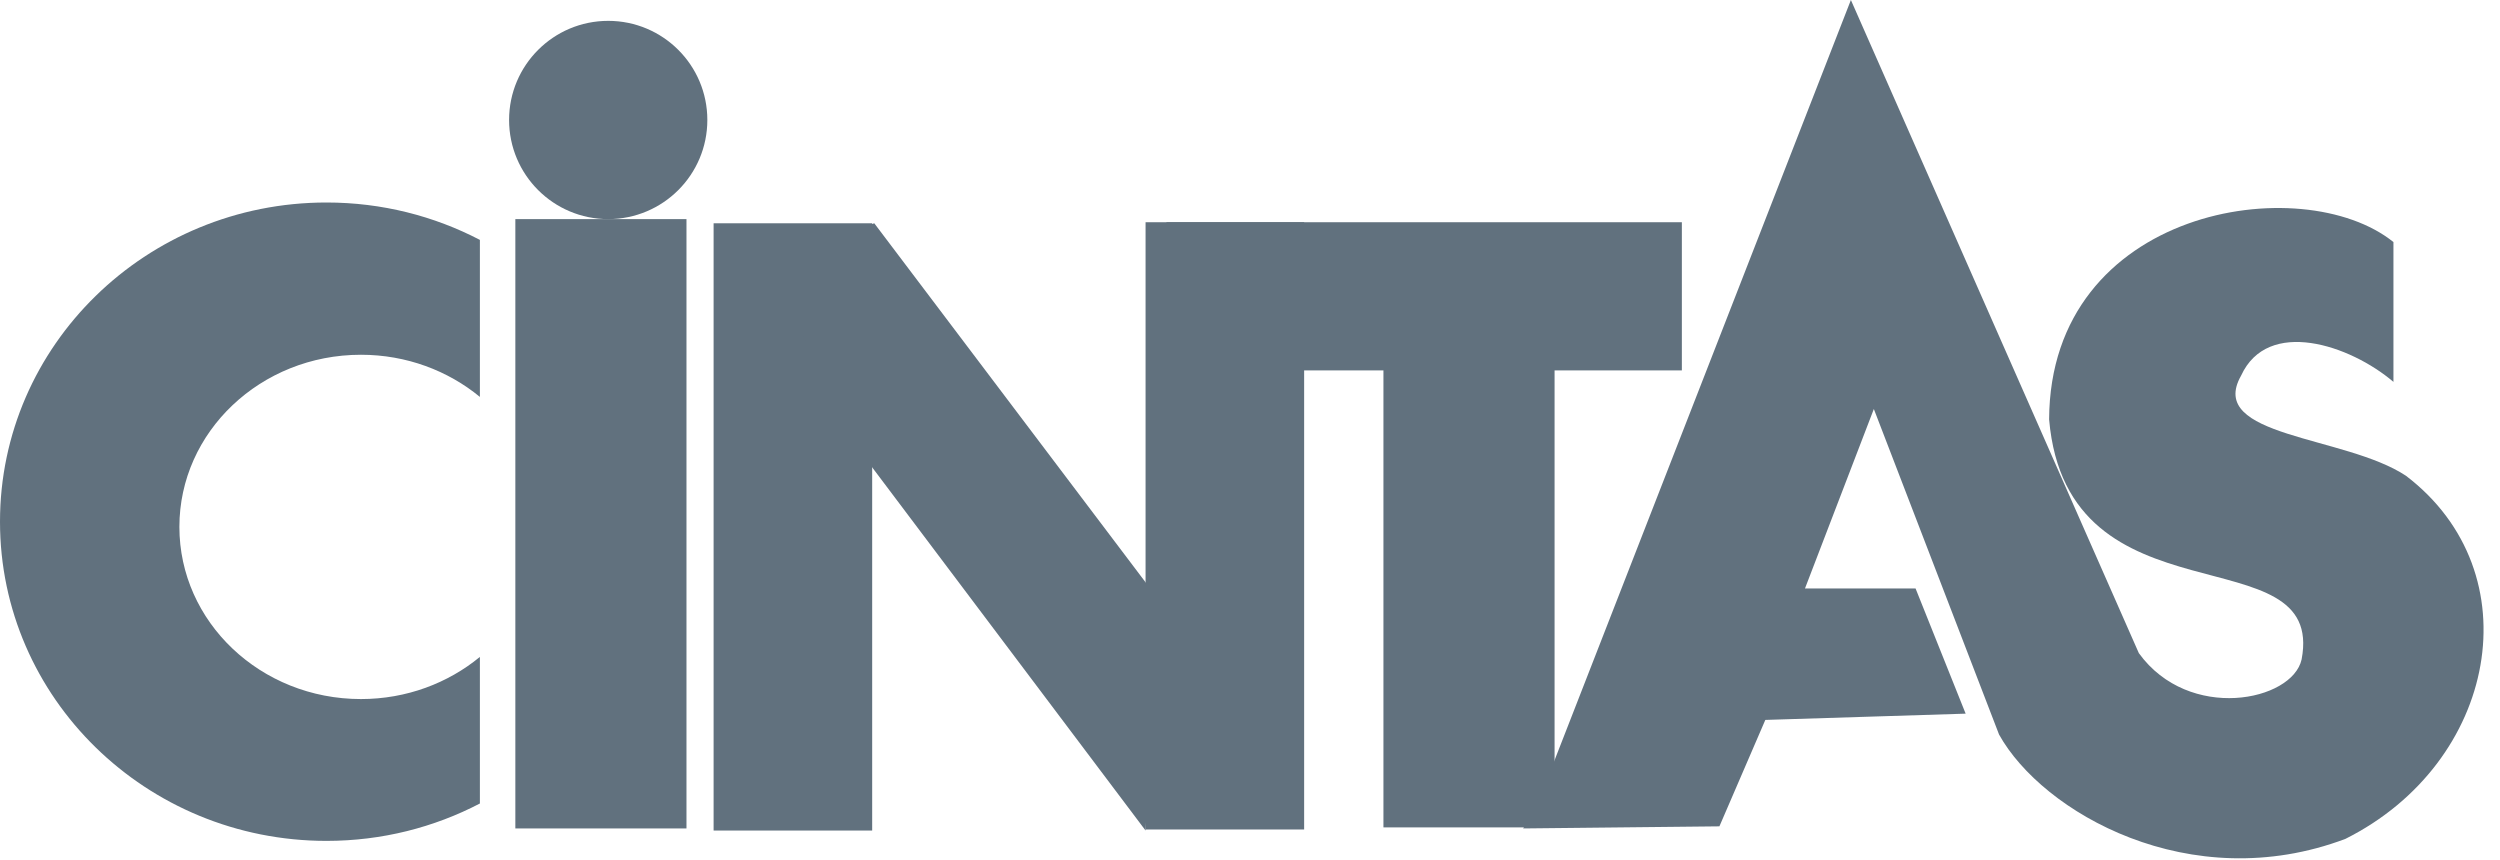 <?xml version="1.0" encoding="UTF-8"?>
<svg width="93px" height="32px" viewBox="0 0 93 32" version="1.1" xmlns="http://www.w3.org/2000/svg" xmlns:xlink="http://www.w3.org/1999/xlink">
    <title>cintas-logo</title>
    <g id="cintas-logo" stroke="none" stroke-width="1" fill="none" fill-rule="evenodd">
        <g id="Group-12" fill="#61717E">
            <path d="M13.427,26.005 C9.697,26.005 6.673,23.138 6.673,19.601 C6.673,16.064 9.697,13.197 13.427,13.197 C15.12,13.197 16.666,13.789 17.852,14.765 L17.852,8.924 C16.15,8.037 14.209,7.533 12.146,7.533 C5.438,7.533 2.96296296e-05,12.849 2.96296296e-05,19.407 C2.96296296e-05,25.964 5.438,31.281 12.146,31.281 C14.209,31.281 16.15,30.777 17.852,29.89 L17.852,24.437 C16.666,25.413 15.12,26.005 13.427,26.005" id="Fill-1"></path>
            <polygon id="Fill-3" points="19.171 30.818 25.537 30.818 25.537 8.151 19.171 8.151"></polygon>
            <path d="M26.313,4.463 C26.313,6.5 24.662,8.151 22.626,8.151 C20.589,8.151 18.938,6.5 18.938,4.463 C18.938,2.427 20.589,0.776 22.626,0.776 C24.662,0.776 26.313,2.427 26.313,4.463" id="Fill-5"></path>
            <polygon id="Fill-6" points="26.546 30.896 32.445 30.896 32.445 8.306 26.546 8.306"></polygon>
            <polygon id="Fill-7" points="42.615 30.857 48.514 30.857 48.514 8.267 42.615 8.267"></polygon>
            <polygon id="Fill-8" points="43.391 13.779 62.565 13.779 62.565 8.267 43.391 8.267"></polygon>
            <polygon id="Fill-9" points="51.464 30.779 57.83 30.779 57.83 8.345 51.464 8.345"></polygon>
            <polygon id="Fill-10" points="32.523 8.306 43.081 22.279 42.615 30.896 31.98 16.768 28.486 9.703"></polygon>
            <path d="M57.597,28.878 L68.853,-2.96296296e-05 L79.565,24.297 C81.428,26.872 85.276,26.089 85.62,24.53 C86.526,19.769 76.904,23.401 76.227,15.603 C76.264,7.724 85.654,6.276 89.036,9.005 L89.036,14.206 C87.419,12.829 84.361,11.808 83.369,13.973 C82.06,16.274 87.233,16.193 89.502,17.699 C94.248,21.316 92.894,28.378 87.25,31.206 C81.474,33.385 75.97,30.216 74.365,27.325 L69.707,15.215 L67.145,21.891 L71.259,21.891 L73.122,26.548 L65.67,26.781 L63.962,30.74 L56.665,30.818 L57.597,28.878 Z" id="Fill-11"></path>
        </g>
    </g>
</svg>